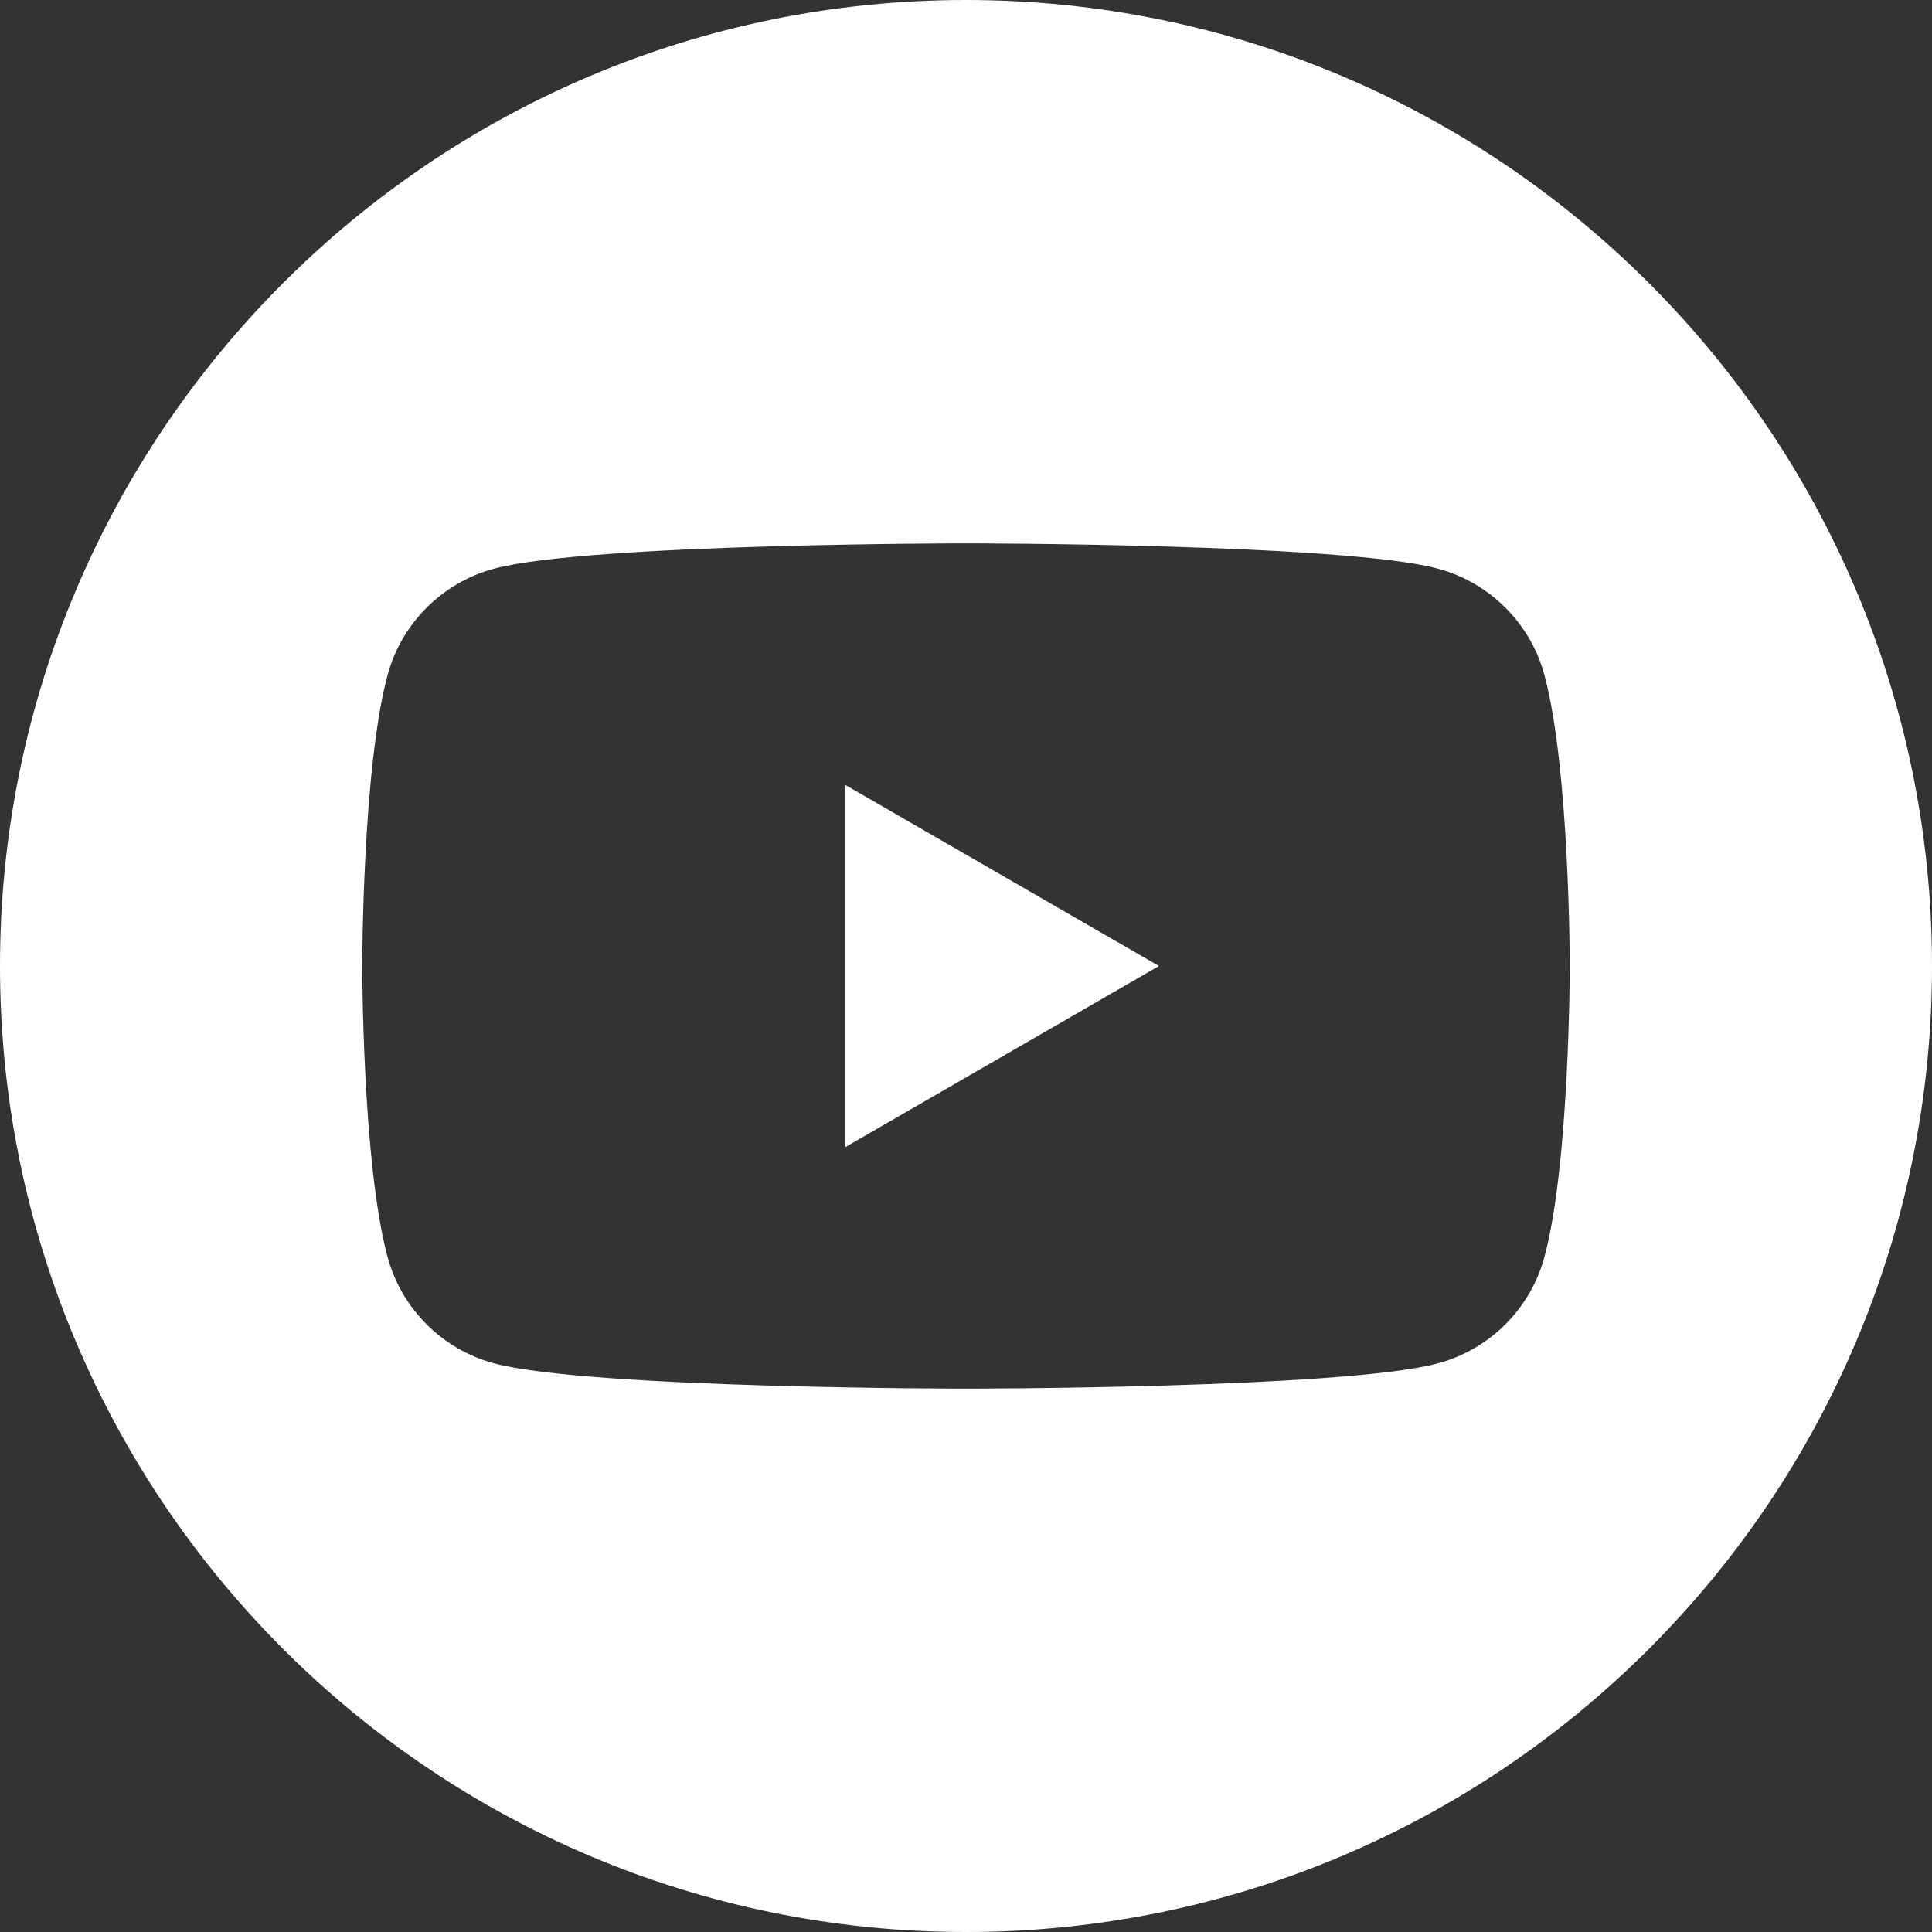 <?xml version="1.0" encoding="UTF-8"?> <svg xmlns="http://www.w3.org/2000/svg" width="90" height="90" viewBox="0 0 90 90" fill="none"><rect x="0" y="0" width="90" height="90" fill="#333333" stroke="none"/> <path fill-rule="evenodd" clip-rule="evenodd" d="M45 0C69.836 0 90 20.164 90 45C90 69.836 69.836 90 45 90C20.164 90 0 69.836 0 45C0 20.164 20.164 0 45 0ZM71.95 31.461C71.303 29.041 69.397 27.135 66.977 26.488C62.59 25.312 45 25.312 45 25.312C45 25.312 27.41 25.312 23.023 26.488C20.603 27.135 18.697 29.041 18.05 31.461C16.875 35.848 16.875 45 16.875 45C16.875 45 16.875 54.153 18.05 58.539C18.697 60.959 20.603 62.866 23.023 63.512C27.41 64.688 45 64.688 45 64.688C45 64.688 62.59 64.688 66.977 63.512C69.397 62.866 71.303 60.959 71.95 58.539C73.125 54.153 73.125 45 73.125 45C73.125 45 73.125 35.848 71.95 31.461ZM39.375 53.438V36.563L53.989 45L39.375 53.438V53.438Z" fill="white"></path> </svg> 